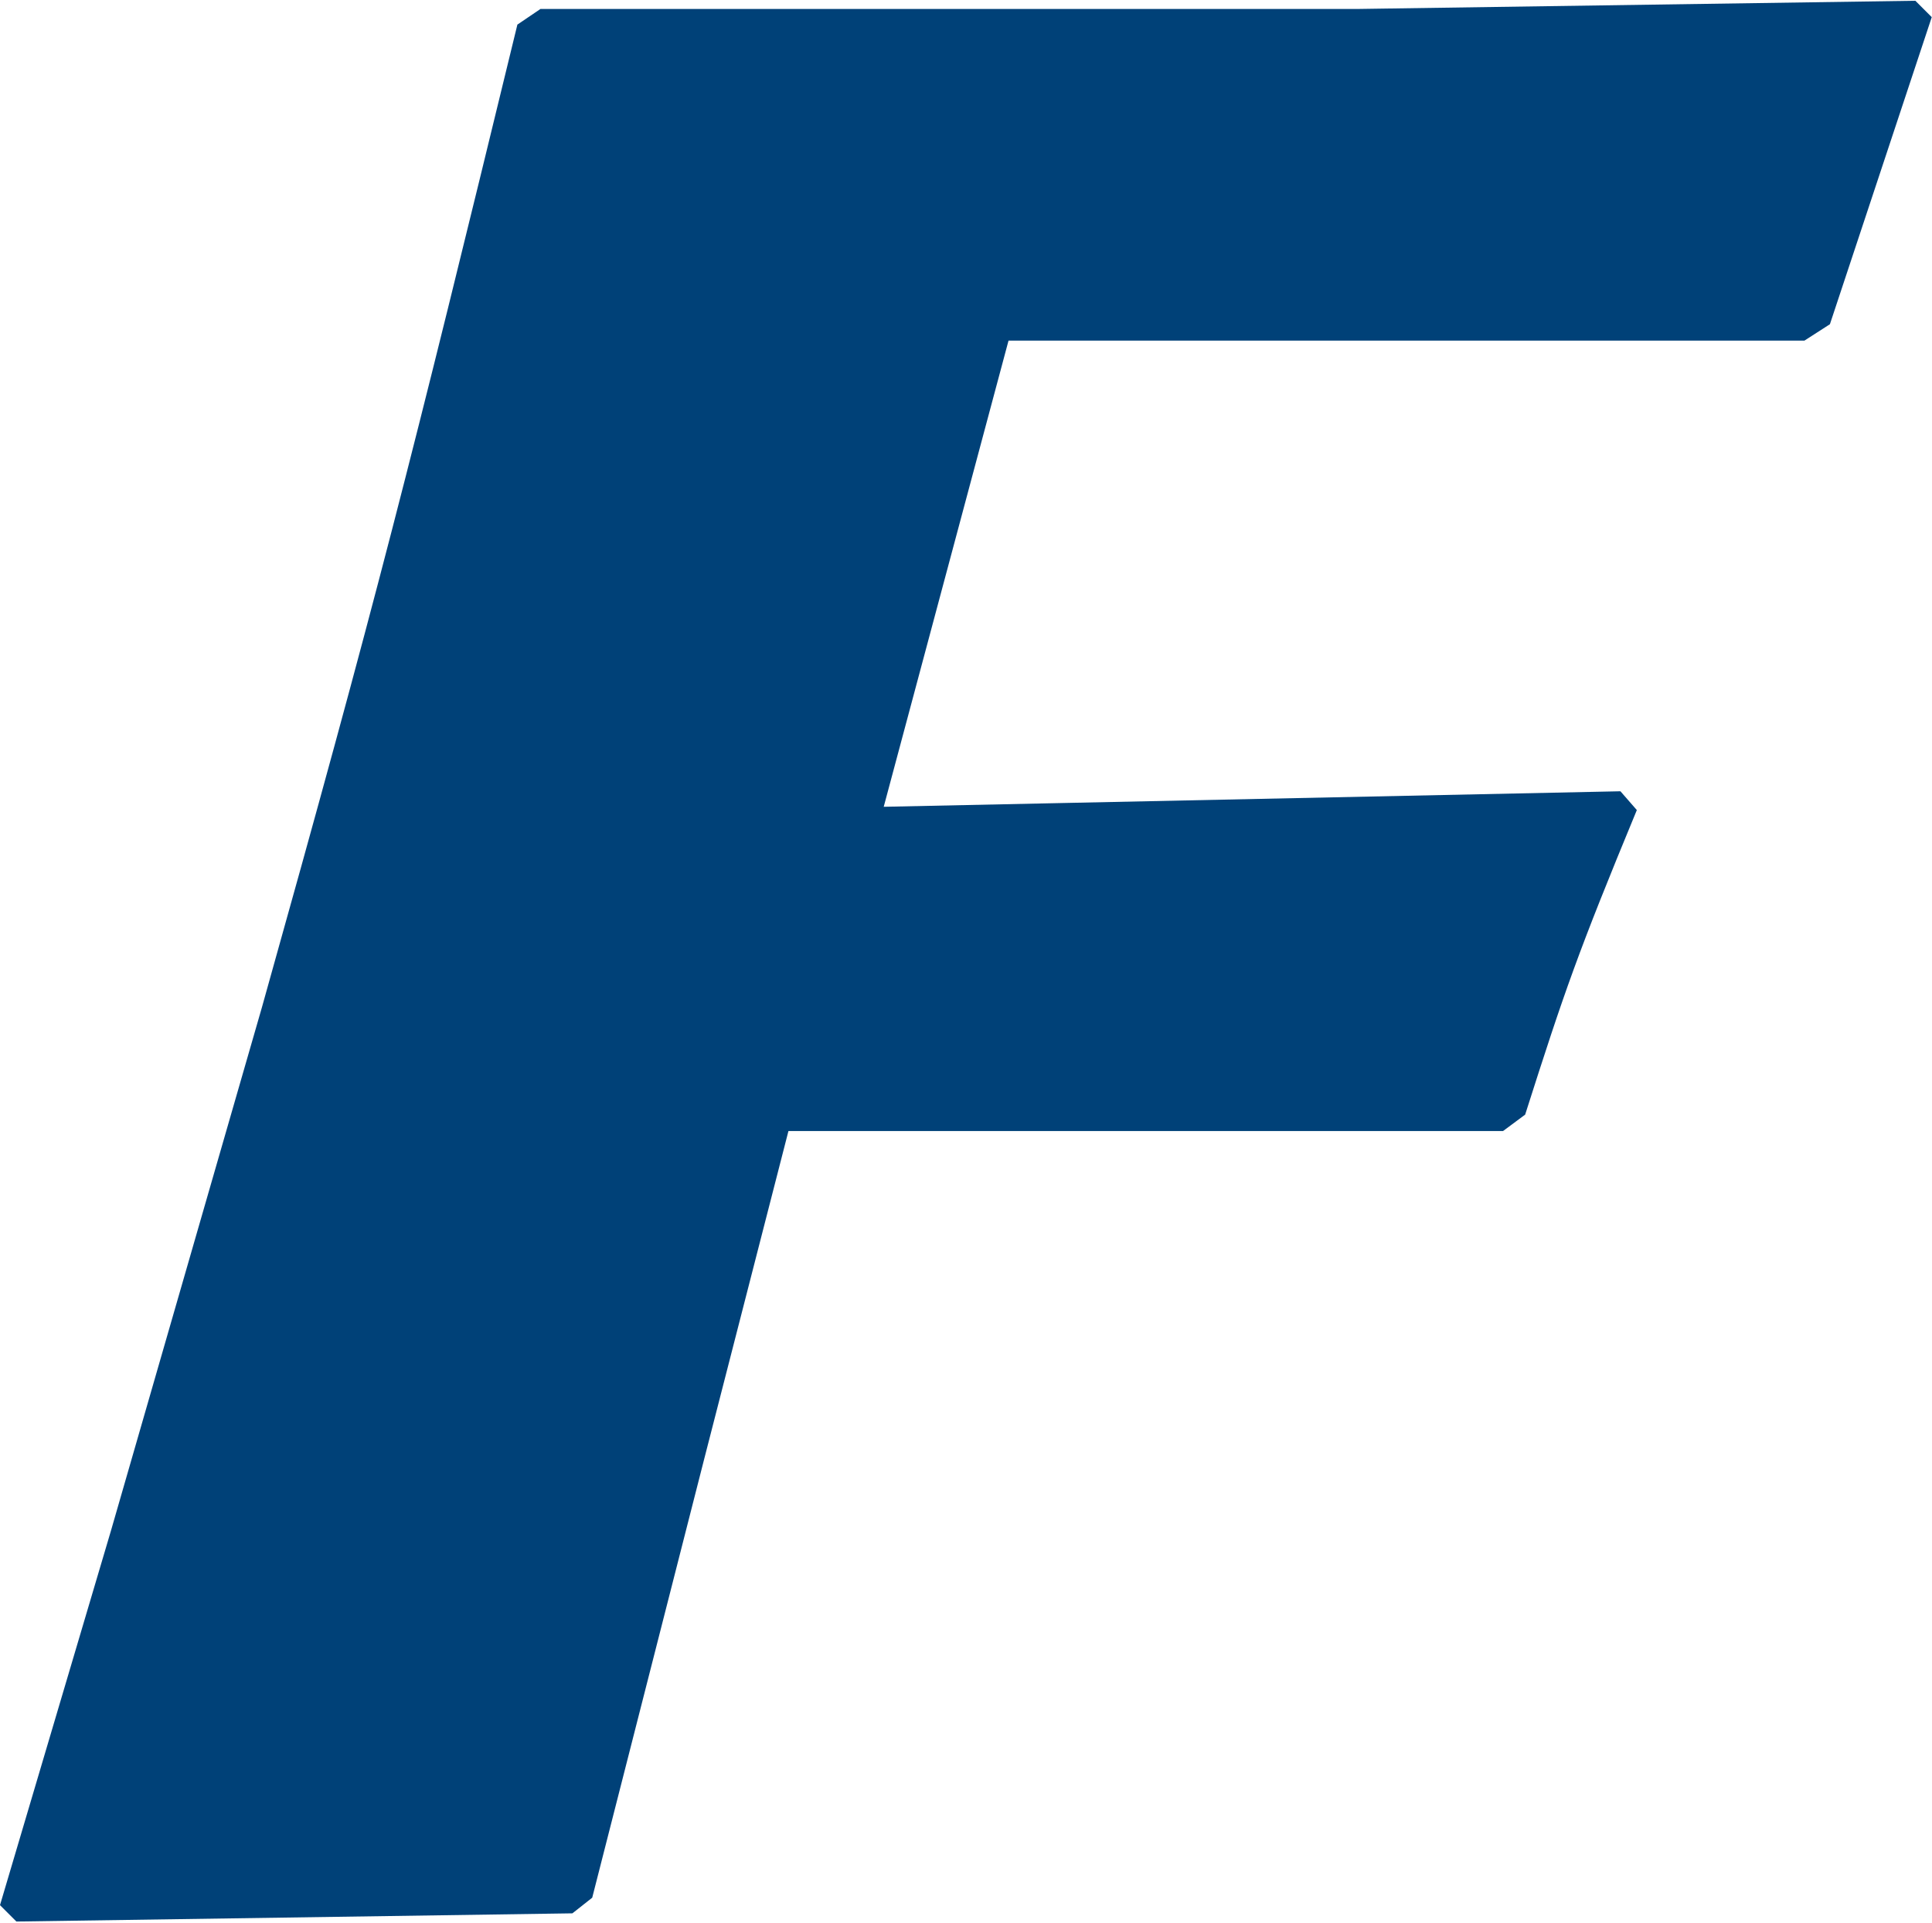 <svg xmlns="http://www.w3.org/2000/svg" version="1.2" viewBox="0 0 1531 1524"><path fill="#004178" fill-rule="evenodd" d="m557.8 1157.4-88.5 346.8-15.7 12.4-440.6 6.5-13-13 87.9-296.7 119.7-415.1C298.1 475.6 324.1 372.8 410 19.5l18.3-12.4h648.2L1517.8.6l13 13-80.7 243.4-20.2 13H799.2l-98.9 369.5 583.8-12.3 13 14.9c-46.8 113.2-57.2 143.2-88.5 241.4l-17.5 13H624.8z"/></svg>